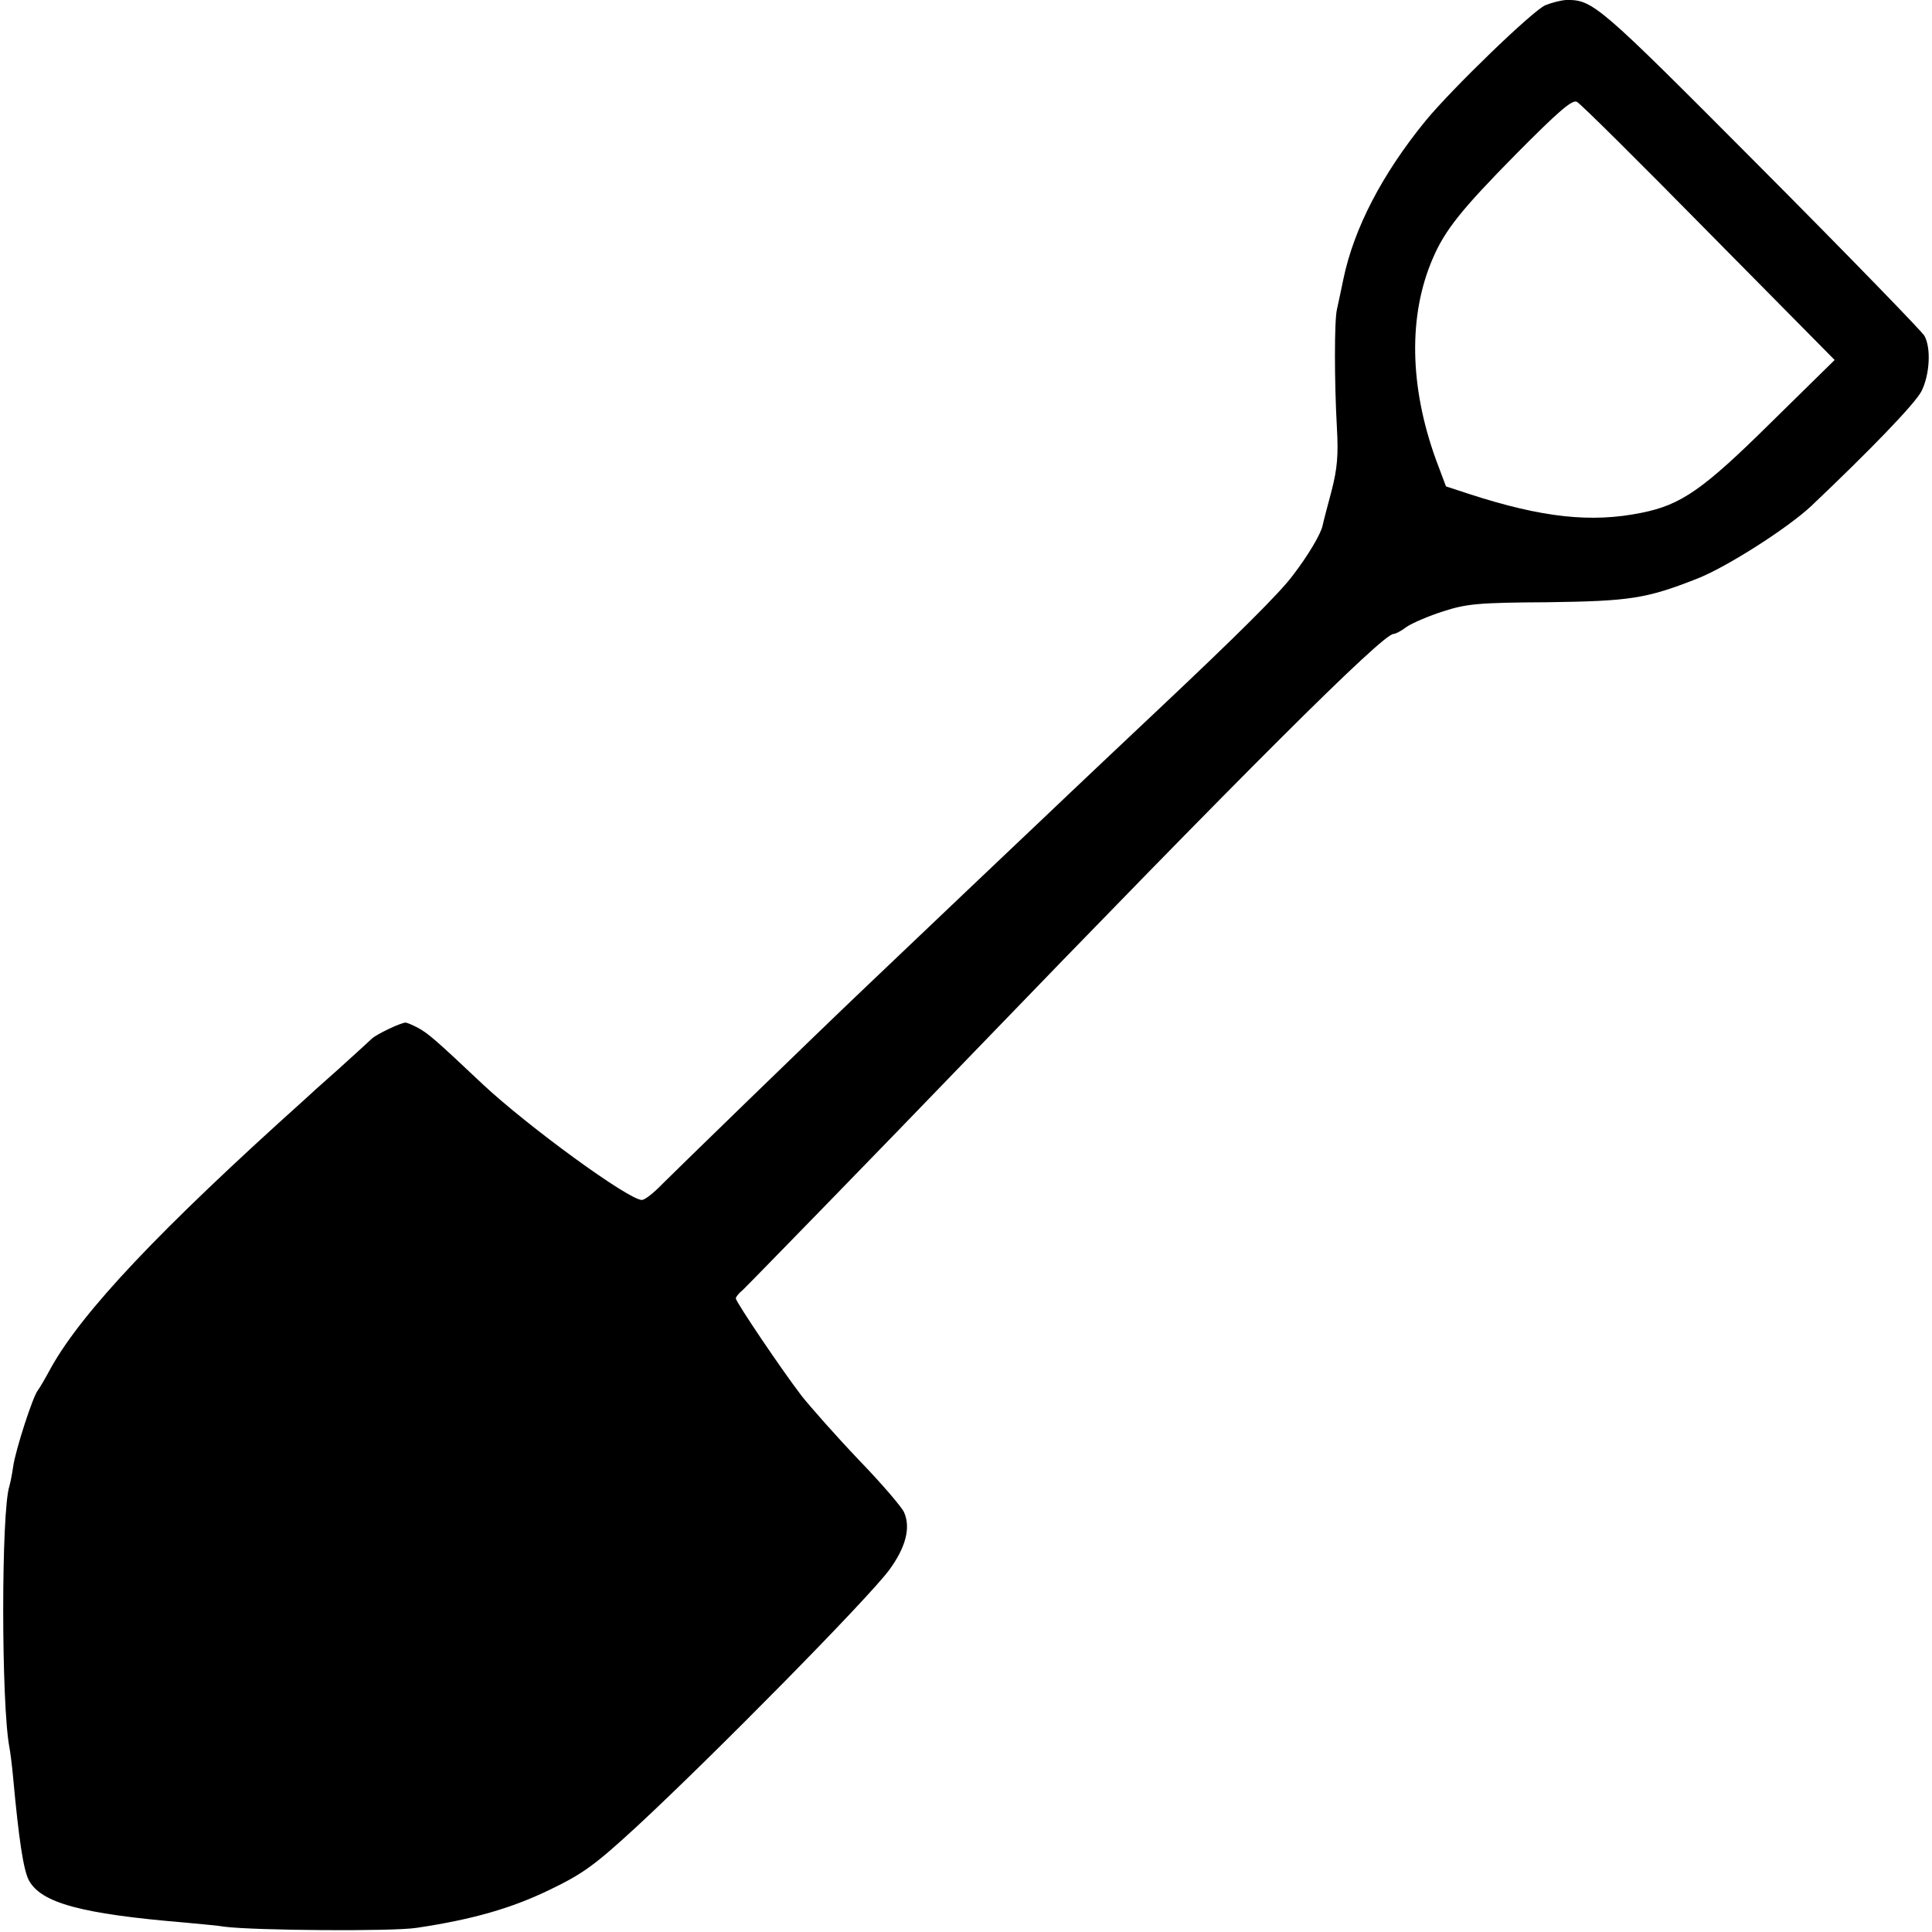 <?xml version="1.0" standalone="no"?>
<!DOCTYPE svg PUBLIC "-//W3C//DTD SVG 20010904//EN"
 "http://www.w3.org/TR/2001/REC-SVG-20010904/DTD/svg10.dtd">
<svg version="1.0" xmlns="http://www.w3.org/2000/svg"
 width="512pt" height="512pt" viewBox="0 0 512 512"
 preserveAspectRatio="xMidYMid meet">
<g transform="translate(0,512) scale(0.1,-0.1)"
fill="#000000" stroke="none">
<path d="M4095 5106 c-34 -15 -247 -221 -317 -306 -115 -141 -190 -285 -218
-420 -6 -30 -14 -66 -17 -80 -7 -30 -7 -190 0 -315 4 -70 1 -107 -14 -165 -11
-41 -22 -83 -24 -93 -5 -23 -39 -80 -79 -132 -34 -46 -149 -160 -356 -355 -79
-74 -184 -174 -234 -221 -50 -48 -112 -106 -137 -130 -39 -37 -194 -184 -404
-384 -139 -132 -504 -487 -539 -522 -23 -24 -47 -43 -55 -43 -35 0 -301 194
-421 306 -126 119 -145 135 -172 150 -15 8 -30 14 -33 14 -13 0 -77 -31 -89
-42 -7 -7 -48 -44 -91 -83 -43 -38 -83 -74 -89 -80 -382 -343 -588 -561 -671
-710 -15 -28 -31 -55 -35 -60 -13 -16 -59 -158 -65 -201 -3 -22 -8 -45 -10
-52 -22 -65 -22 -579 0 -693 2 -11 7 -47 10 -82 15 -163 27 -241 41 -269 32
-61 139 -90 414 -113 41 -4 89 -8 105 -11 78 -10 445 -13 509 -3 148 22 252
52 353 101 89 43 119 65 230 167 204 189 613 604 670 681 43 59 57 111 39 152
-6 14 -60 77 -120 139 -60 63 -127 139 -151 169 -53 69 -175 250 -175 259 0 4
8 14 18 22 15 14 389 398 592 609 733 760 1104 1130 1133 1130 5 0 21 8 35 19
15 10 59 29 97 41 62 20 94 23 275 24 219 3 262 9 399 63 78 31 238 133 301
192 157 149 274 270 292 304 22 44 26 114 8 147 -7 12 -202 213 -434 446 -432
434 -444 445 -516 444 -14 -1 -38 -7 -55 -14z m433 -602 l334 -338 -169 -166
c-180 -178 -238 -218 -343 -239 -133 -27 -263 -13 -457 50 l-61 20 -27 72
c-70 194 -73 382 -8 532 32 75 76 130 221 277 113 114 149 145 161 138 9 -4
166 -160 349 -346z"/>
</g>
</svg>
